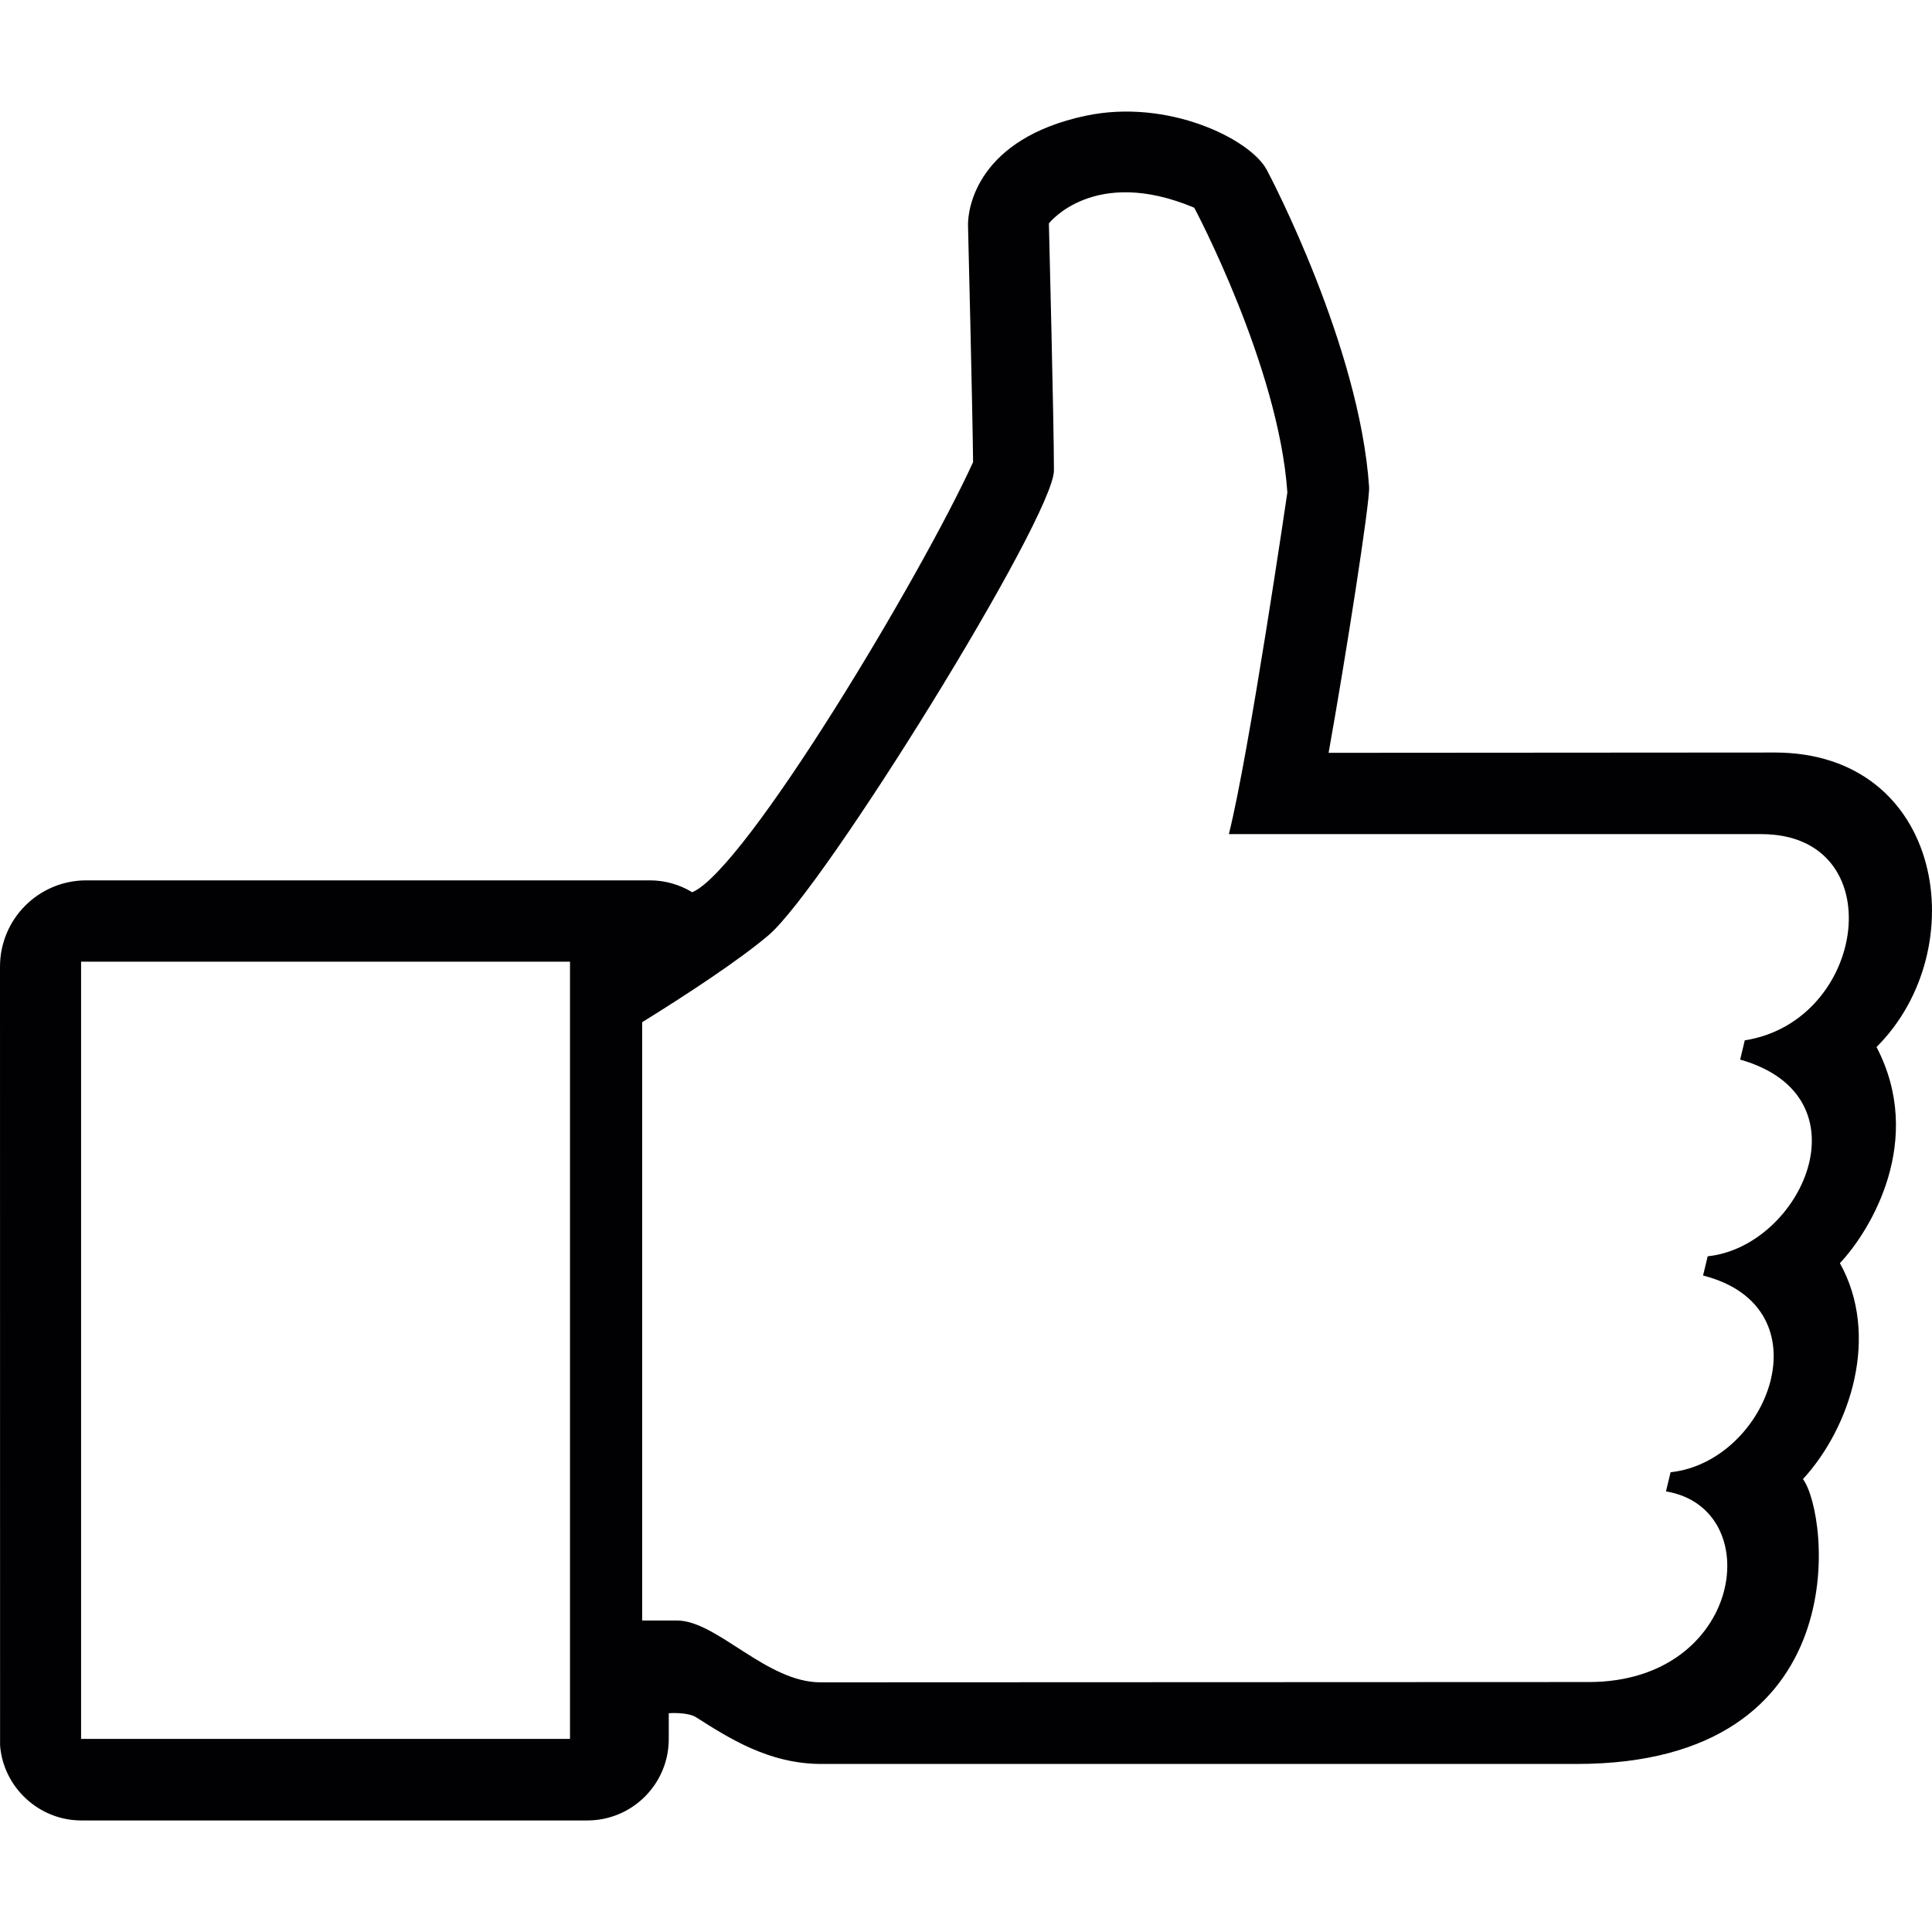 <?xml version="1.0" encoding="iso-8859-1"?>
<!-- Uploaded to: SVG Repo, www.svgrepo.com, Generator: SVG Repo Mixer Tools -->
<svg height="800px" width="800px" version="1.1" id="Capa_1" xmlns="http://www.w3.org/2000/svg" xmlns:xlink="http://www.w3.org/1999/xlink" 
	 viewBox="0 0 155.123 155.123" xml:space="preserve">
<g>
	<g>
		<path style="fill:#010002;" d="M150.669,84.068c7.858-7.823,5.43-23.647-8.181-23.647l-35.813,0.024
			c1.36-7.584,3.33-20.156,3.252-21.343c-0.752-11.242-7.918-24.924-8.228-25.484c-1.307-2.434-7.906-5.734-14.547-4.32
			c-8.586,1.838-9.463,7.315-9.428,8.825c0,0,0.37,14.983,0.406,18.981c-4.105,9.016-18.259,32.71-22.549,34.536
			c-1.026-0.621-2.19-0.955-3.401-0.955H6.934C3.091,70.685,0,73.793,0,77.618l0.006,62.533c0.269,3.371,3.133,6.015,6.516,6.015
			h40.64c3.604,0,6.534-2.93,6.534-6.534v-2.076c0,0,1.51-0.113,2.196,0.328c2.613,1.659,5.842,3.747,10.054,3.747h60.647
			c22.674,0,20.24-20.126,18.169-22.871c3.831-4.171,6.2-11.528,2.966-17.34C150.21,98.789,154.578,91.557,150.669,84.068z
			 M45.766,139.62H6.51V77.212h39.256V139.62z M140.09,83.531l-0.37,1.545c10.448,2.971,4.887,15.013-2.608,15.794l-0.37,1.545
			c10.018,2.548,5.239,14.947-2.608,15.794l-0.37,1.539c8.181,1.343,6.2,15.305-6.194,15.305l-61.686,0.024
			c-4.356,0-8.324-4.964-11.528-4.964H51.56V82.075c3.485-2.16,7.769-4.964,10.15-6.987c4.499-3.837,22.913-33.593,22.913-37.317
			s-0.406-19.834-0.406-19.834s3.61-4.654,11.671-1.259c0,0,6.784,12.721,7.476,22.859c0,0-3.055,20.884-4.696,27.436h42.765
			C151.94,66.985,149.935,81.986,140.09,83.531z"/>
	</g>
</g>
</svg>